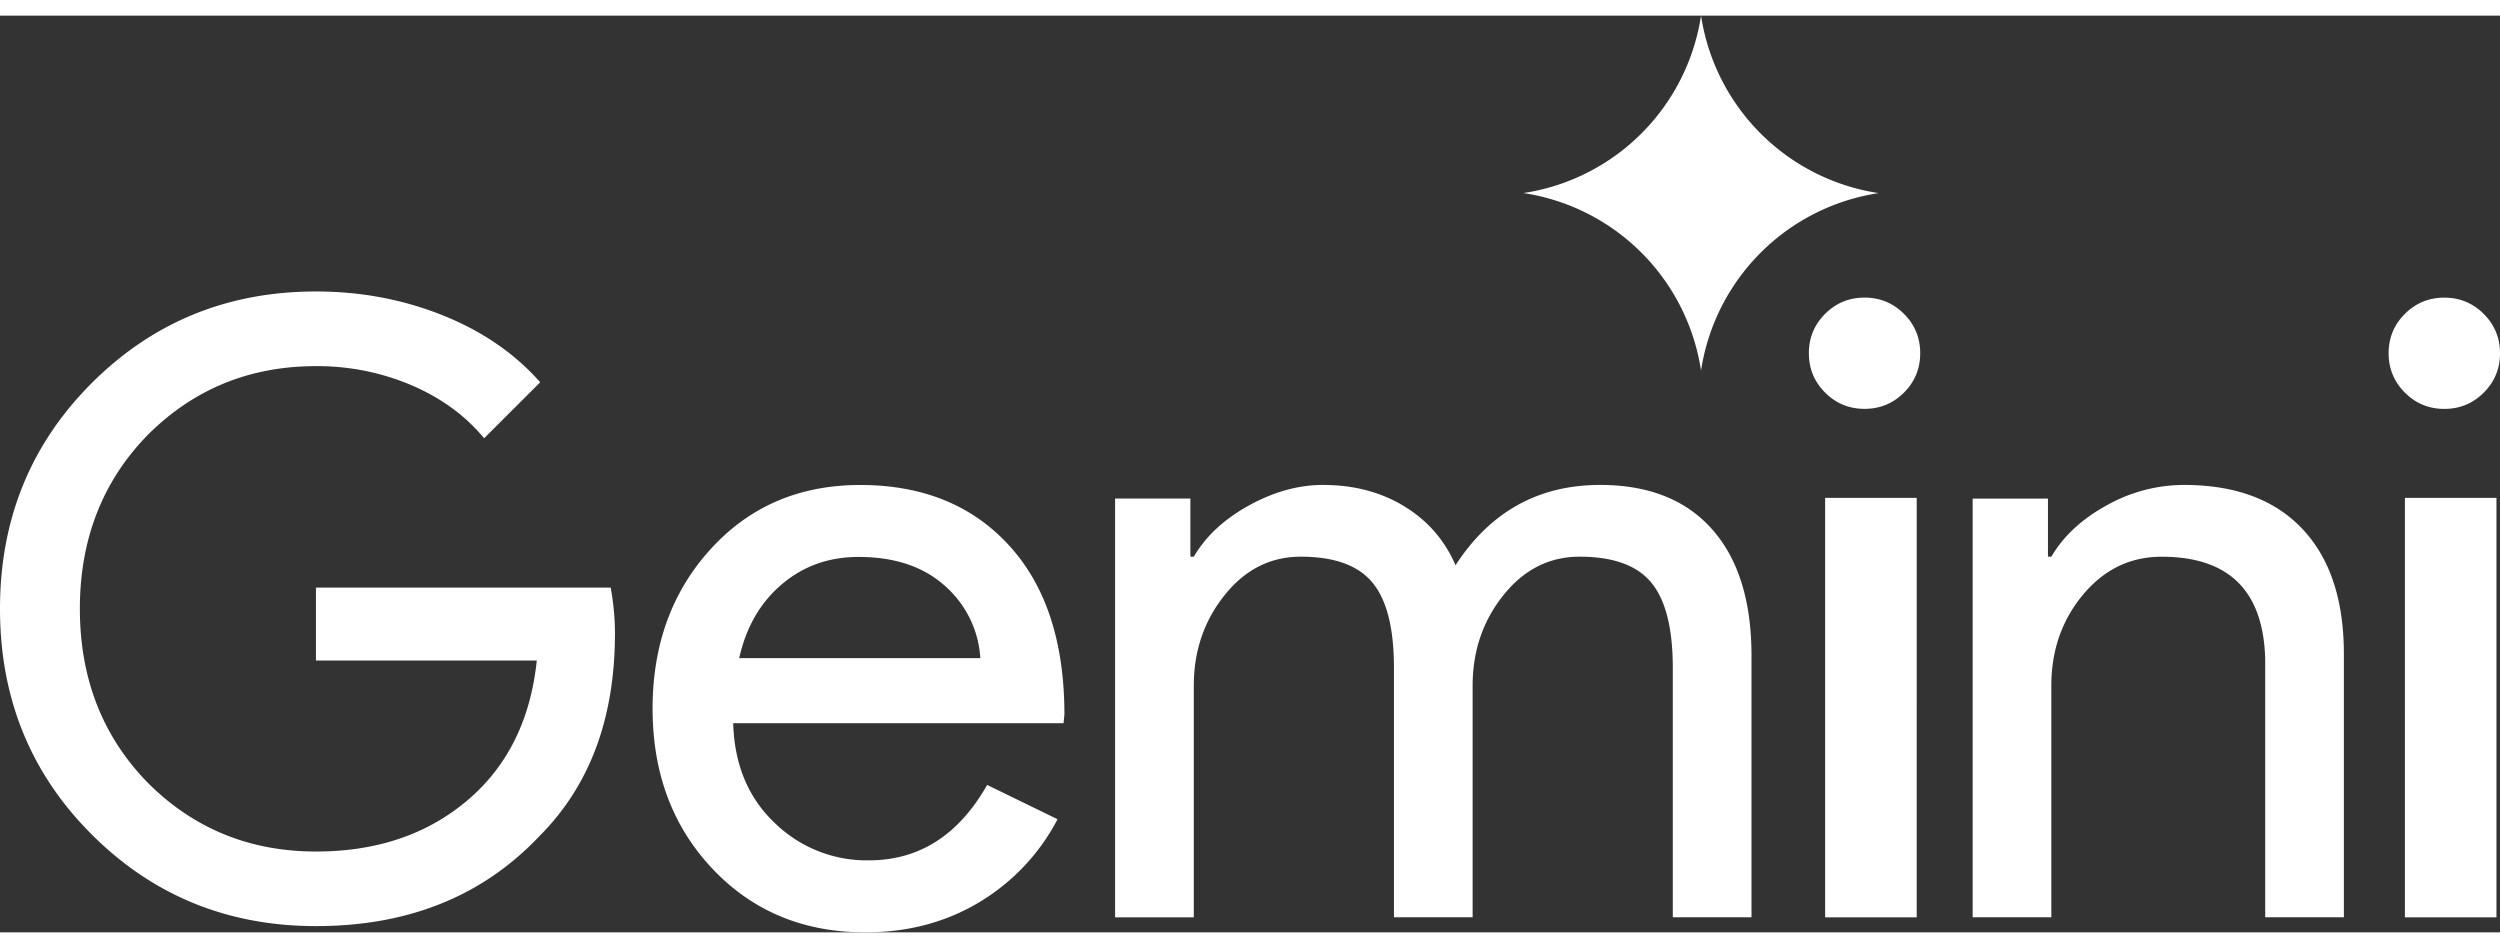 <ns0:svg xmlns:ns0="http://www.w3.org/2000/svg" height="948" viewBox="2 0 60 22.001" width="2500"><ns0:rect x="2" y="0" width="60" height="22.001" fill="#333333" stroke="none"/><ns0:radialGradient id="a" cx="67.977%" cy="18.976%" gradientTransform="matrix(-.344 .344 -.126 -.939 .938 .134)" r="192.358%"><ns0:stop offset="0" stop-color="#1c69ff" /><ns0:stop offset="1" stop-color="#94bcfe" /></ns0:radialGradient><ns0:path d="M16.759 14.825c0 2.037-.605 3.66-1.815 4.868-1.359 1.439-3.146 2.158-5.36 2.158-2.12 0-3.915-.733-5.383-2.2C2.734 18.187 2 16.38 2 14.236c0-2.145.734-3.95 2.201-5.417C5.67 7.352 7.463 6.62 9.583 6.62c1.074 0 2.086.19 3.037.57.952.38 1.733.917 2.345 1.609l-1.346 1.344c-.448-.543-1.03-.967-1.743-1.273a5.763 5.763 0 0 0-2.293-.458c-1.59 0-2.935.55-4.036 1.65-1.087 1.113-1.63 2.504-1.63 4.174s.543 3.061 1.63 4.175c1.1 1.1 2.446 1.65 4.036 1.65 1.454 0 2.664-.408 3.629-1.223.964-.814 1.522-1.934 1.671-3.36h-5.3v-1.751h7.074c.068.38.102.747.102 1.1m5.886-3.563c1.496 0 2.687.483 3.572 1.45.886.967 1.329 2.32 1.329 4.062l-.021.206h-7.928c.028.987.357 1.783.989 2.386a3.164 3.164 0 0 0 2.265.905c1.208 0 2.155-.603 2.841-1.81l1.689.823a5.03 5.03 0 0 1-1.884 1.995c-.803.48-1.713.72-2.729.72-1.482 0-2.704-.507-3.665-1.522-.96-1.015-1.441-2.297-1.441-3.847 0-1.536.467-2.814 1.4-3.836.934-1.022 2.128-1.532 3.583-1.532m-.041 1.727c-.714 0-1.328.22-1.843.659-.515.438-.855 1.028-1.02 1.769h5.787a2.508 2.508 0 0 0-.855-1.738c-.515-.46-1.204-.69-2.07-.69m8.049 8.65h-1.89V11.59h1.807v1.395h.083c.287-.492.728-.902 1.324-1.23.595-.328 1.187-.492 1.775-.492.74 0 1.39.17 1.95.512.562.342.972.814 1.232 1.415.835-1.285 1.991-1.927 3.47-1.927 1.163 0 2.06.355 2.689 1.066.63.71.944 1.723.944 3.035v6.275h-1.889v-5.988c0-.943-.17-1.623-.513-2.04-.342-.417-.917-.626-1.724-.626-.726 0-1.334.308-1.827.923s-.74 1.34-.74 2.174v5.557h-1.888v-5.988c0-.943-.17-1.623-.513-2.04-.342-.417-.917-.626-1.724-.626-.726 0-1.335.308-1.827.923-.493.615-.74 1.34-.74 2.174v5.557zM46.749 6.767c.37 0 .685.13.946.39.26.26.39.575.39.945s-.13.685-.39.945-.576.39-.946.39-.685-.13-.946-.39c-.26-.26-.39-.575-.39-.945s.13-.685.39-.945.576-.39.946-.39zM42.825 0a5.08 5.08 0 0 0 4.263 4.259 5.08 5.08 0 0 0-4.263 4.259 5.08 5.08 0 0 0-4.263-4.26A5.08 5.08 0 0 0 42.825 0zm5.176 11.574V21.64h-2.198V11.574zM62 8.103c0 .37-.13.685-.39.945-.261.26-.576.39-.946.39s-.686-.13-.946-.39-.391-.575-.391-.945.13-.685.39-.945c.261-.26.576-.39.946-.39s.686.13.946.39.391.575.391.945m-.085 3.471V21.64h-2.197V11.574zm-12.57.017h1.806v1.394h.082c.287-.492.729-.902 1.324-1.23a3.797 3.797 0 0 1 1.858-.492c1.231 0 2.179.352 2.843 1.056s.995 1.705.995 3.004v6.316h-1.888v-6.193c-.041-1.64-.87-2.46-2.484-2.46-.753 0-1.382.303-1.889.912-.506.608-.76 1.336-.76 2.184v5.557h-1.888V11.591z" fill="#FFFFFF" /></ns0:svg>